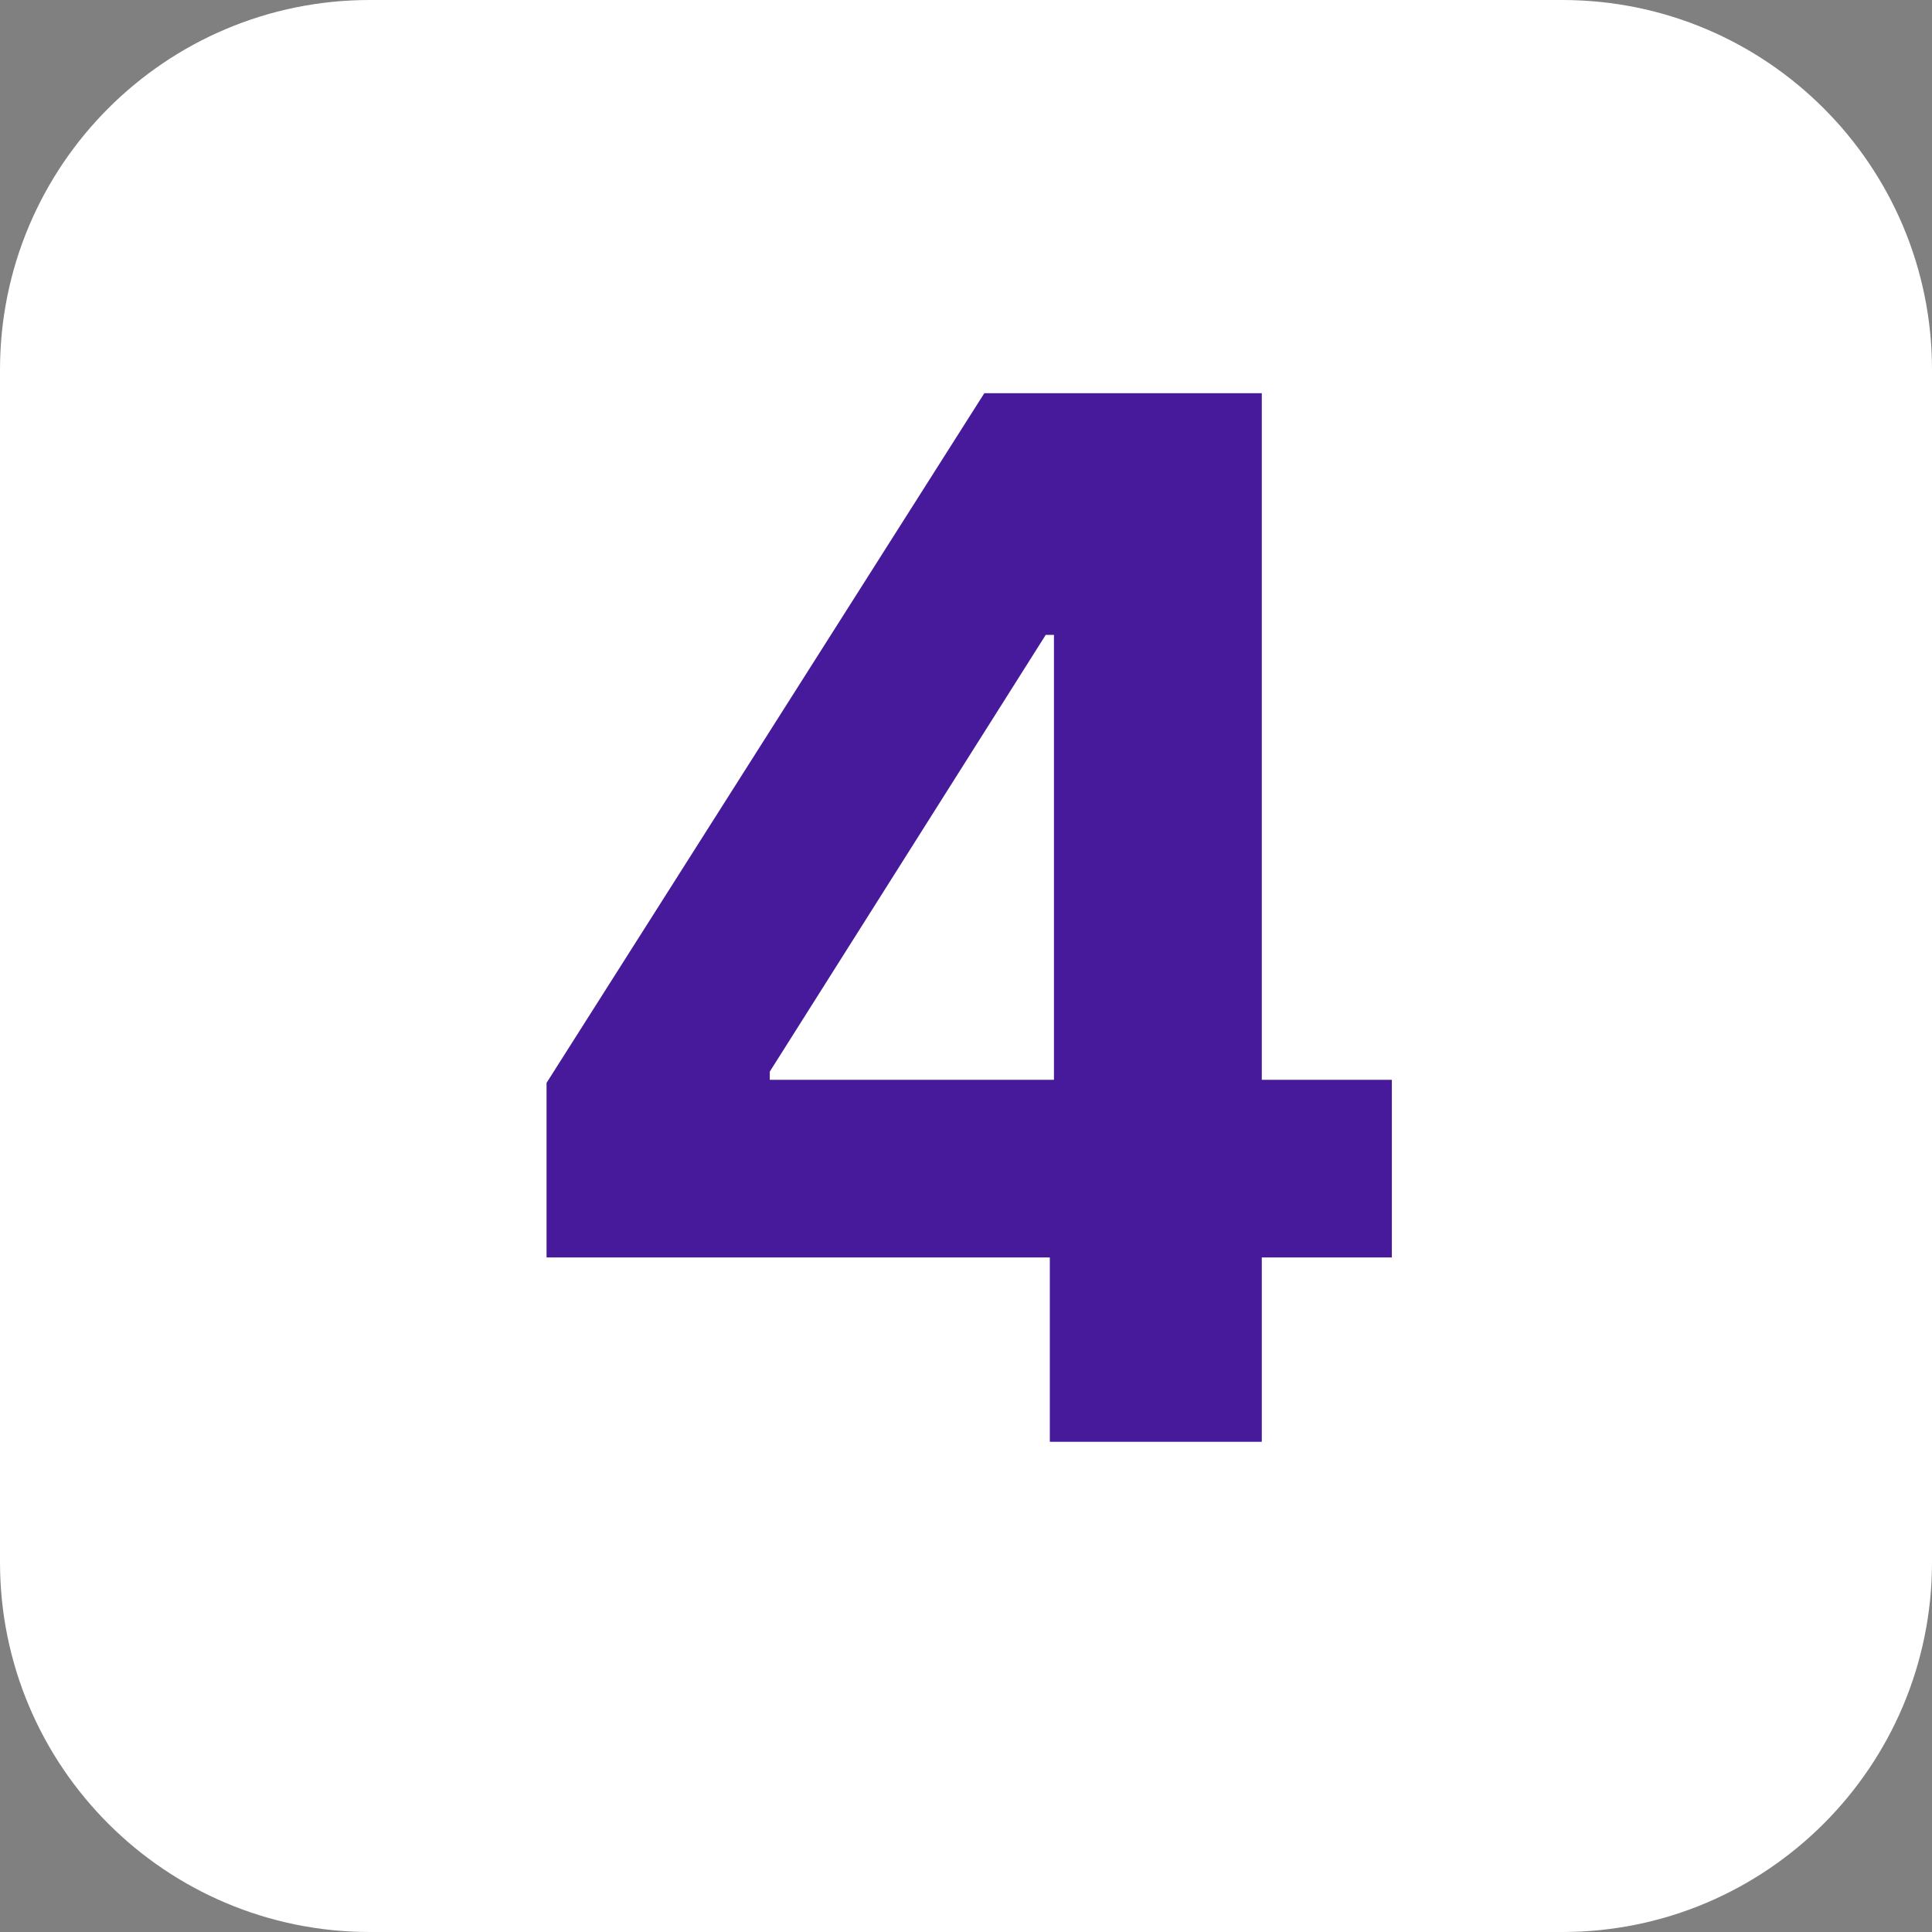 <svg xmlns="http://www.w3.org/2000/svg" width="67" height="67" viewBox="0 0 67 67" fill="none"><rect x="0" y="0" width="67" height="67" fill="#808080" stroke="none"/><path d="M54.176 0H12.824C5.741 0 0 5.741 0 12.824V54.176C0 61.259 5.741 67 12.824 67H54.176C61.259 67 67 61.259 67 54.176V12.824C67 5.741 61.259 0 54.176 0Z" fill="white"></path><path d="M18.954 43.608V37.553L34.135 13.636H39.355V22.017H36.265L26.695 37.163V37.447H48.268V43.608H18.954ZM36.407 50V41.761L36.55 39.08V13.636H43.758V50H36.407Z" fill="#471A9B"></path></svg>